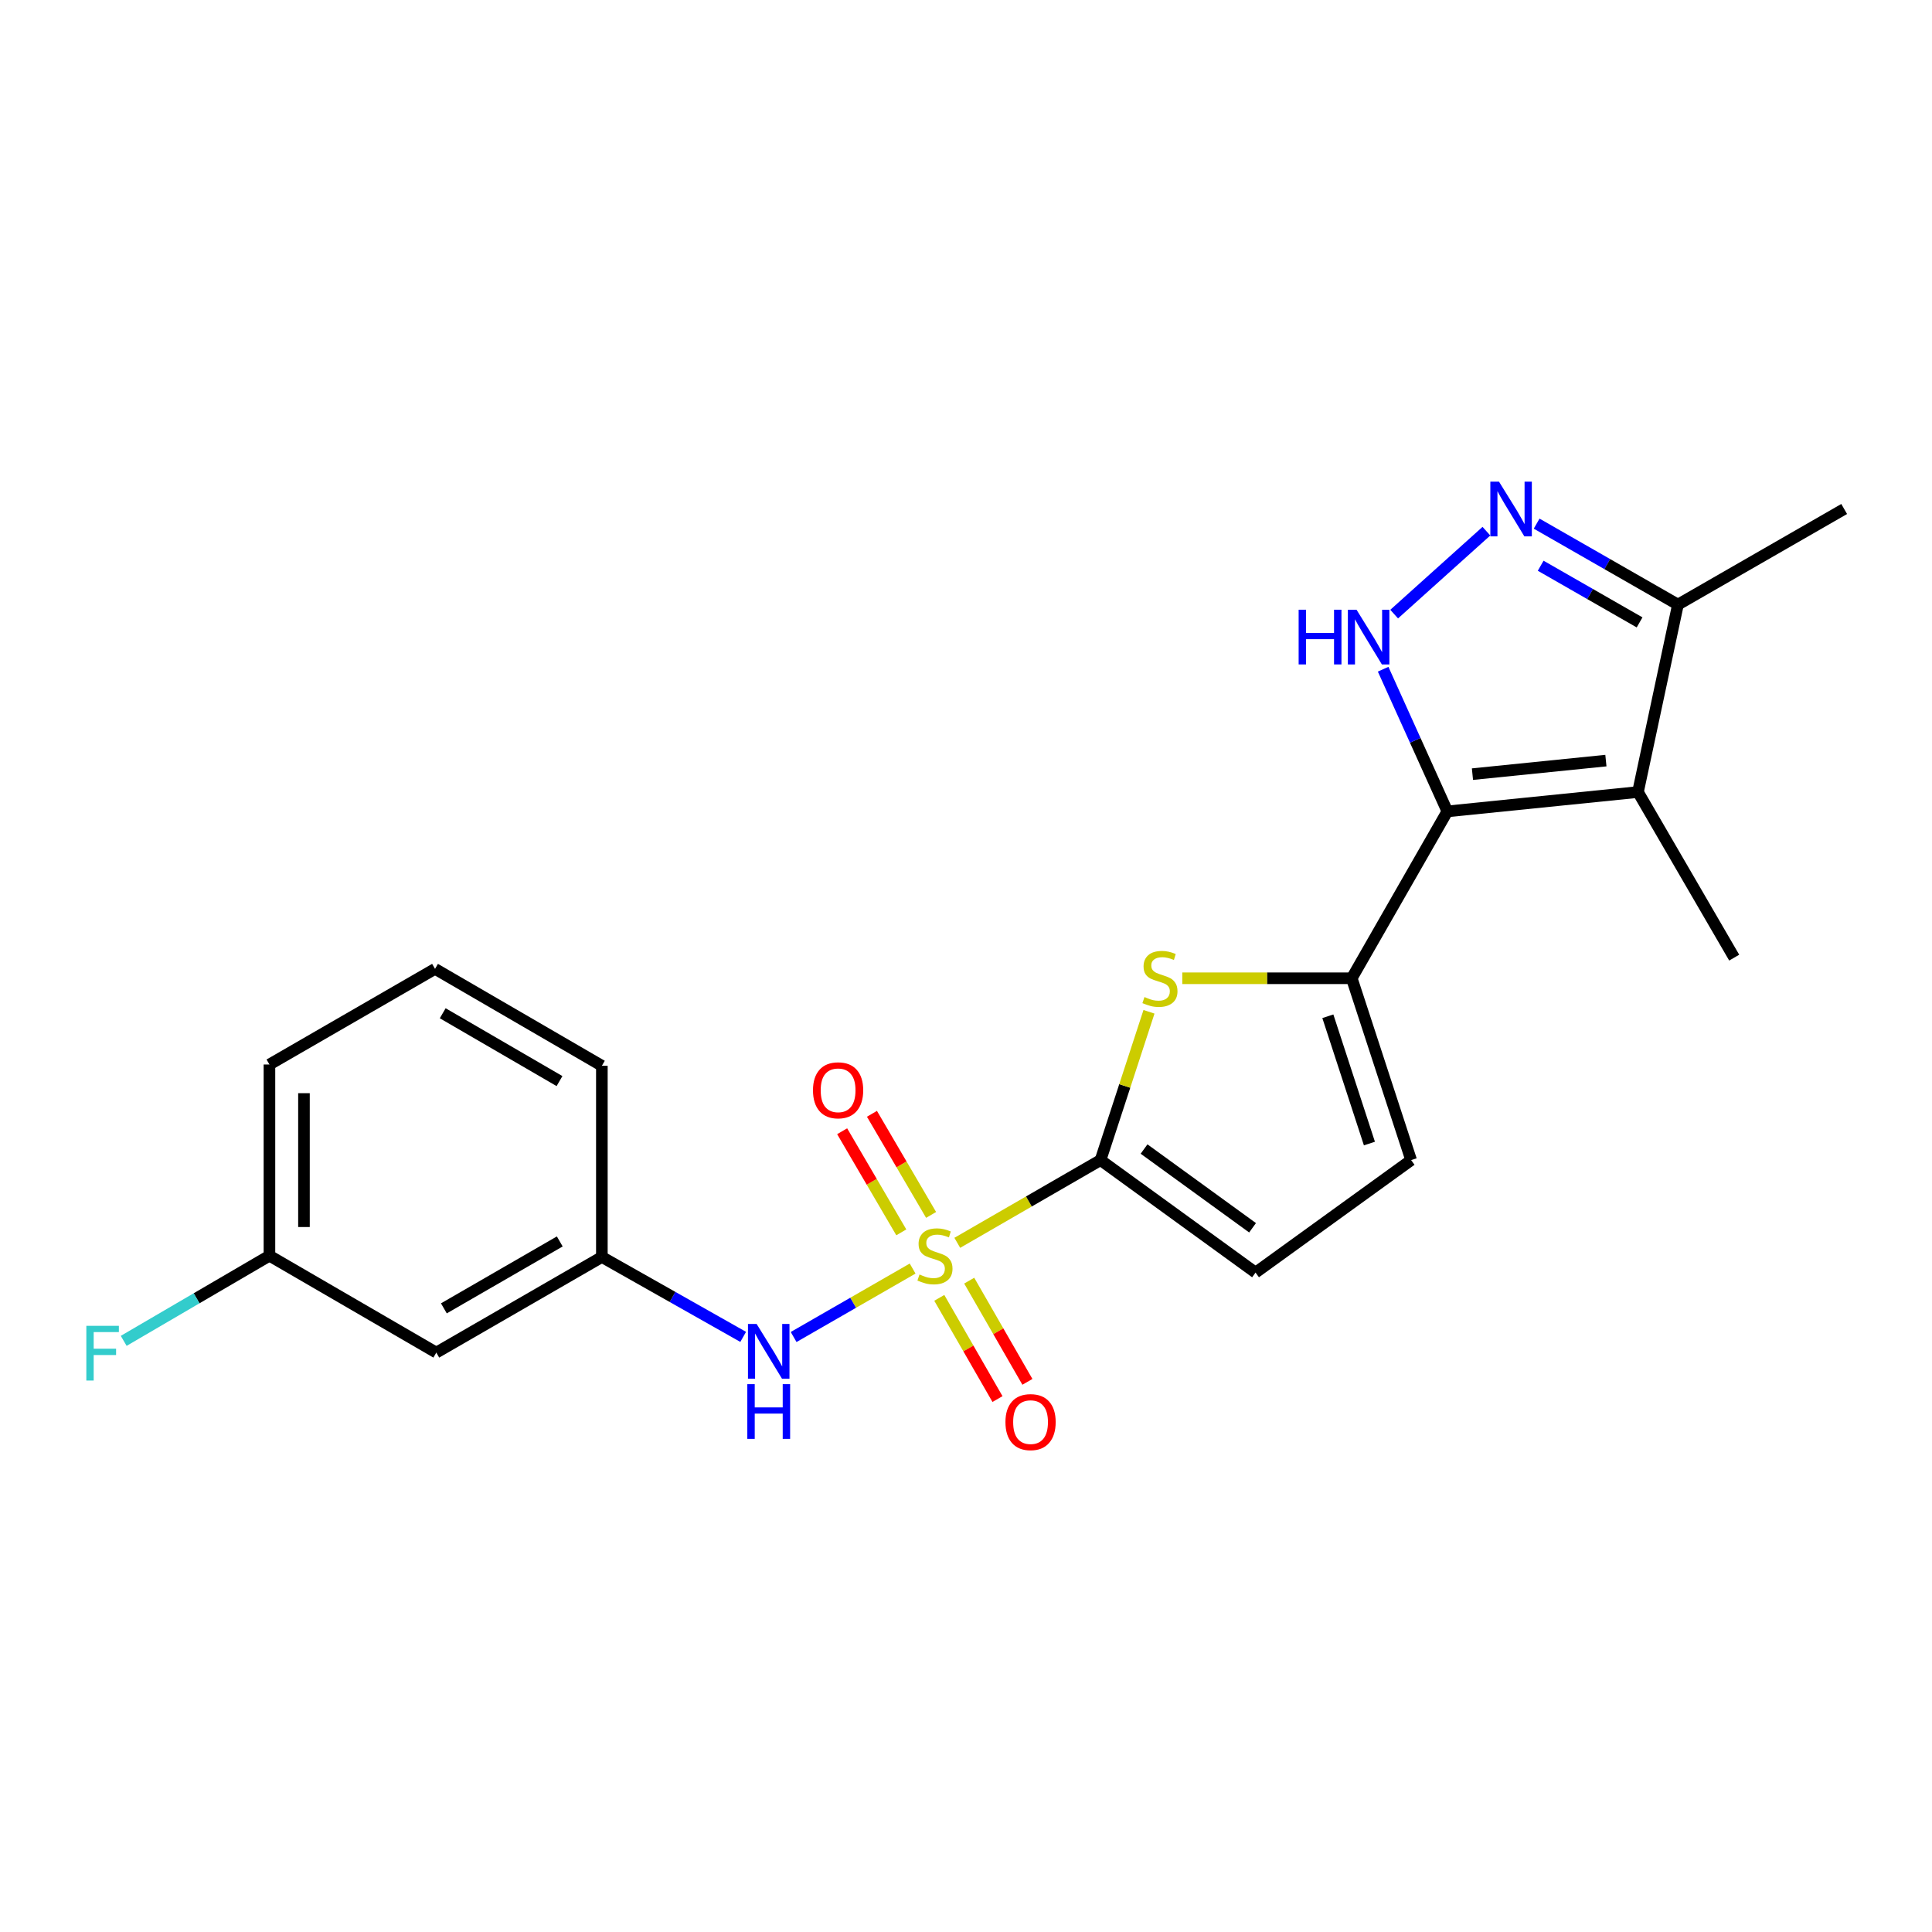 <?xml version='1.0' encoding='iso-8859-1'?>
<svg version='1.1' baseProfile='full'
              xmlns='http://www.w3.org/2000/svg'
                      xmlns:rdkit='http://www.rdkit.org/xml'
                      xmlns:xlink='http://www.w3.org/1999/xlink'
                  xml:space='preserve'
width='1000px' height='1000px' viewBox='0 0 1000 1000'>
<!-- END OF HEADER -->
<rect style='opacity:1.0;fill:#FFFFFF;stroke:none' width='1000' height='1000' x='0' y='0'> </rect>
<path class='bond-1' d='M 495.49,643.281 L 532.562,621.872' style='fill:none;fill-rule:evenodd;stroke:#CCCC00;stroke-width:6px;stroke-linecap:butt;stroke-linejoin:miter;stroke-opacity:1' />
<path class='bond-1' d='M 532.562,621.872 L 569.635,600.464' style='fill:none;fill-rule:evenodd;stroke:#000000;stroke-width:6px;stroke-linecap:butt;stroke-linejoin:miter;stroke-opacity:1' />
<path class='bond-7' d='M 472.374,656.603 L 441.576,674.317' style='fill:none;fill-rule:evenodd;stroke:#CCCC00;stroke-width:6px;stroke-linecap:butt;stroke-linejoin:miter;stroke-opacity:1' />
<path class='bond-7' d='M 441.576,674.317 L 410.778,692.031' style='fill:none;fill-rule:evenodd;stroke:#0000FF;stroke-width:6px;stroke-linecap:butt;stroke-linejoin:miter;stroke-opacity:1' />
<path class='bond-11' d='M 486.175,671.768 L 501.237,697.96' style='fill:none;fill-rule:evenodd;stroke:#CCCC00;stroke-width:6px;stroke-linecap:butt;stroke-linejoin:miter;stroke-opacity:1' />
<path class='bond-11' d='M 501.237,697.96 L 516.298,724.152' style='fill:none;fill-rule:evenodd;stroke:#FF0000;stroke-width:6px;stroke-linecap:butt;stroke-linejoin:miter;stroke-opacity:1' />
<path class='bond-11' d='M 501.663,662.862 L 516.725,689.054' style='fill:none;fill-rule:evenodd;stroke:#CCCC00;stroke-width:6px;stroke-linecap:butt;stroke-linejoin:miter;stroke-opacity:1' />
<path class='bond-11' d='M 516.725,689.054 L 531.786,715.246' style='fill:none;fill-rule:evenodd;stroke:#FF0000;stroke-width:6px;stroke-linecap:butt;stroke-linejoin:miter;stroke-opacity:1' />
<path class='bond-12' d='M 481.934,628.841 L 466.626,602.673' style='fill:none;fill-rule:evenodd;stroke:#CCCC00;stroke-width:6px;stroke-linecap:butt;stroke-linejoin:miter;stroke-opacity:1' />
<path class='bond-12' d='M 466.626,602.673 L 451.317,576.505' style='fill:none;fill-rule:evenodd;stroke:#FF0000;stroke-width:6px;stroke-linecap:butt;stroke-linejoin:miter;stroke-opacity:1' />
<path class='bond-12' d='M 466.513,637.862 L 451.204,611.694' style='fill:none;fill-rule:evenodd;stroke:#CCCC00;stroke-width:6px;stroke-linecap:butt;stroke-linejoin:miter;stroke-opacity:1' />
<path class='bond-12' d='M 451.204,611.694 L 435.896,585.527' style='fill:none;fill-rule:evenodd;stroke:#FF0000;stroke-width:6px;stroke-linecap:butt;stroke-linejoin:miter;stroke-opacity:1' />
<path class='bond-0' d='M 749.142,419.974 L 699.662,506.348' style='fill:none;fill-rule:evenodd;stroke:#000000;stroke-width:6px;stroke-linecap:butt;stroke-linejoin:miter;stroke-opacity:1' />
<path class='bond-3' d='M 749.142,419.974 L 732.525,383.179' style='fill:none;fill-rule:evenodd;stroke:#000000;stroke-width:6px;stroke-linecap:butt;stroke-linejoin:miter;stroke-opacity:1' />
<path class='bond-3' d='M 732.525,383.179 L 715.909,346.384' style='fill:none;fill-rule:evenodd;stroke:#0000FF;stroke-width:6px;stroke-linecap:butt;stroke-linejoin:miter;stroke-opacity:1' />
<path class='bond-4' d='M 749.142,419.974 L 847.814,409.959' style='fill:none;fill-rule:evenodd;stroke:#000000;stroke-width:6px;stroke-linecap:butt;stroke-linejoin:miter;stroke-opacity:1' />
<path class='bond-4' d='M 762.139,400.697 L 831.209,393.686' style='fill:none;fill-rule:evenodd;stroke:#000000;stroke-width:6px;stroke-linecap:butt;stroke-linejoin:miter;stroke-opacity:1' />
<path class='bond-5' d='M 569.635,600.464 L 582.175,562.083' style='fill:none;fill-rule:evenodd;stroke:#000000;stroke-width:6px;stroke-linecap:butt;stroke-linejoin:miter;stroke-opacity:1' />
<path class='bond-5' d='M 582.175,562.083 L 594.714,523.703' style='fill:none;fill-rule:evenodd;stroke:#CCCC00;stroke-width:6px;stroke-linecap:butt;stroke-linejoin:miter;stroke-opacity:1' />
<path class='bond-9' d='M 569.635,600.464 L 649.865,658.688' style='fill:none;fill-rule:evenodd;stroke:#000000;stroke-width:6px;stroke-linecap:butt;stroke-linejoin:miter;stroke-opacity:1' />
<path class='bond-9' d='M 592.163,594.738 L 648.324,635.495' style='fill:none;fill-rule:evenodd;stroke:#000000;stroke-width:6px;stroke-linecap:butt;stroke-linejoin:miter;stroke-opacity:1' />
<path class='bond-2' d='M 699.662,506.348 L 655.804,506.348' style='fill:none;fill-rule:evenodd;stroke:#000000;stroke-width:6px;stroke-linecap:butt;stroke-linejoin:miter;stroke-opacity:1' />
<path class='bond-2' d='M 655.804,506.348 L 611.947,506.348' style='fill:none;fill-rule:evenodd;stroke:#CCCC00;stroke-width:6px;stroke-linecap:butt;stroke-linejoin:miter;stroke-opacity:1' />
<path class='bond-22' d='M 699.662,506.348 L 730.402,600.464' style='fill:none;fill-rule:evenodd;stroke:#000000;stroke-width:6px;stroke-linecap:butt;stroke-linejoin:miter;stroke-opacity:1' />
<path class='bond-22' d='M 687.29,526.012 L 708.808,591.893' style='fill:none;fill-rule:evenodd;stroke:#000000;stroke-width:6px;stroke-linecap:butt;stroke-linejoin:miter;stroke-opacity:1' />
<path class='bond-6' d='M 721.616,317.864 L 769.361,274.94' style='fill:none;fill-rule:evenodd;stroke:#0000FF;stroke-width:6px;stroke-linecap:butt;stroke-linejoin:miter;stroke-opacity:1' />
<path class='bond-8' d='M 847.814,409.959 L 868.499,312.935' style='fill:none;fill-rule:evenodd;stroke:#000000;stroke-width:6px;stroke-linecap:butt;stroke-linejoin:miter;stroke-opacity:1' />
<path class='bond-16' d='M 847.814,409.959 L 897.621,495.668' style='fill:none;fill-rule:evenodd;stroke:#000000;stroke-width:6px;stroke-linecap:butt;stroke-linejoin:miter;stroke-opacity:1' />
<path class='bond-24' d='M 795.363,271.034 L 831.931,291.984' style='fill:none;fill-rule:evenodd;stroke:#0000FF;stroke-width:6px;stroke-linecap:butt;stroke-linejoin:miter;stroke-opacity:1' />
<path class='bond-24' d='M 831.931,291.984 L 868.499,312.935' style='fill:none;fill-rule:evenodd;stroke:#000000;stroke-width:6px;stroke-linecap:butt;stroke-linejoin:miter;stroke-opacity:1' />
<path class='bond-24' d='M 797.452,292.821 L 823.05,307.486' style='fill:none;fill-rule:evenodd;stroke:#0000FF;stroke-width:6px;stroke-linecap:butt;stroke-linejoin:miter;stroke-opacity:1' />
<path class='bond-24' d='M 823.05,307.486 L 848.647,322.152' style='fill:none;fill-rule:evenodd;stroke:#000000;stroke-width:6px;stroke-linecap:butt;stroke-linejoin:miter;stroke-opacity:1' />
<path class='bond-13' d='M 384.669,691.969 L 348.097,671.294' style='fill:none;fill-rule:evenodd;stroke:#0000FF;stroke-width:6px;stroke-linecap:butt;stroke-linejoin:miter;stroke-opacity:1' />
<path class='bond-13' d='M 348.097,671.294 L 311.525,650.619' style='fill:none;fill-rule:evenodd;stroke:#000000;stroke-width:6px;stroke-linecap:butt;stroke-linejoin:miter;stroke-opacity:1' />
<path class='bond-18' d='M 868.499,312.935 L 954.545,263.455' style='fill:none;fill-rule:evenodd;stroke:#000000;stroke-width:6px;stroke-linecap:butt;stroke-linejoin:miter;stroke-opacity:1' />
<path class='bond-10' d='M 649.865,658.688 L 730.402,600.464' style='fill:none;fill-rule:evenodd;stroke:#000000;stroke-width:6px;stroke-linecap:butt;stroke-linejoin:miter;stroke-opacity:1' />
<path class='bond-14' d='M 311.525,650.619 L 225.827,700.098' style='fill:none;fill-rule:evenodd;stroke:#000000;stroke-width:6px;stroke-linecap:butt;stroke-linejoin:miter;stroke-opacity:1' />
<path class='bond-14' d='M 289.737,642.568 L 229.748,677.204' style='fill:none;fill-rule:evenodd;stroke:#000000;stroke-width:6px;stroke-linecap:butt;stroke-linejoin:miter;stroke-opacity:1' />
<path class='bond-20' d='M 311.525,650.619 L 311.525,551.649' style='fill:none;fill-rule:evenodd;stroke:#000000;stroke-width:6px;stroke-linecap:butt;stroke-linejoin:miter;stroke-opacity:1' />
<path class='bond-15' d='M 225.827,700.098 L 139.463,649.954' style='fill:none;fill-rule:evenodd;stroke:#000000;stroke-width:6px;stroke-linecap:butt;stroke-linejoin:miter;stroke-opacity:1' />
<path class='bond-17' d='M 139.463,649.954 L 101.746,671.99' style='fill:none;fill-rule:evenodd;stroke:#000000;stroke-width:6px;stroke-linecap:butt;stroke-linejoin:miter;stroke-opacity:1' />
<path class='bond-17' d='M 101.746,671.99 L 64.029,694.026' style='fill:none;fill-rule:evenodd;stroke:#33CCCC;stroke-width:6px;stroke-linecap:butt;stroke-linejoin:miter;stroke-opacity:1' />
<path class='bond-23' d='M 139.463,649.954 L 139.463,550.984' style='fill:none;fill-rule:evenodd;stroke:#000000;stroke-width:6px;stroke-linecap:butt;stroke-linejoin:miter;stroke-opacity:1' />
<path class='bond-23' d='M 157.329,635.108 L 157.329,565.829' style='fill:none;fill-rule:evenodd;stroke:#000000;stroke-width:6px;stroke-linecap:butt;stroke-linejoin:miter;stroke-opacity:1' />
<path class='bond-19' d='M 225.171,501.484 L 311.525,551.649' style='fill:none;fill-rule:evenodd;stroke:#000000;stroke-width:6px;stroke-linecap:butt;stroke-linejoin:miter;stroke-opacity:1' />
<path class='bond-19' d='M 229.15,524.458 L 289.598,559.573' style='fill:none;fill-rule:evenodd;stroke:#000000;stroke-width:6px;stroke-linecap:butt;stroke-linejoin:miter;stroke-opacity:1' />
<path class='bond-21' d='M 225.171,501.484 L 139.463,550.984' style='fill:none;fill-rule:evenodd;stroke:#000000;stroke-width:6px;stroke-linecap:butt;stroke-linejoin:miter;stroke-opacity:1' />
<path  class='atom-0' d='M 475.936 659.674
Q 476.256 659.794, 477.576 660.354
Q 478.896 660.914, 480.336 661.274
Q 481.816 661.594, 483.256 661.594
Q 485.936 661.594, 487.496 660.314
Q 489.056 658.994, 489.056 656.714
Q 489.056 655.154, 488.256 654.194
Q 487.496 653.234, 486.296 652.714
Q 485.096 652.194, 483.096 651.594
Q 480.576 650.834, 479.056 650.114
Q 477.576 649.394, 476.496 647.874
Q 475.456 646.354, 475.456 643.794
Q 475.456 640.234, 477.856 638.034
Q 480.296 635.834, 485.096 635.834
Q 488.376 635.834, 492.096 637.394
L 491.176 640.474
Q 487.776 639.074, 485.216 639.074
Q 482.456 639.074, 480.936 640.234
Q 479.416 641.354, 479.456 643.314
Q 479.456 644.834, 480.216 645.754
Q 481.016 646.674, 482.136 647.194
Q 483.296 647.714, 485.216 648.314
Q 487.776 649.114, 489.296 649.914
Q 490.816 650.714, 491.896 652.354
Q 493.016 653.954, 493.016 656.714
Q 493.016 660.634, 490.376 662.754
Q 487.776 664.834, 483.416 664.834
Q 480.896 664.834, 478.976 664.274
Q 477.096 663.754, 474.856 662.834
L 475.936 659.674
' fill='#CCCC00'/>
<path  class='atom-4' d='M 672.177 315.589
L 676.017 315.589
L 676.017 327.629
L 690.497 327.629
L 690.497 315.589
L 694.337 315.589
L 694.337 343.909
L 690.497 343.909
L 690.497 330.829
L 676.017 330.829
L 676.017 343.909
L 672.177 343.909
L 672.177 315.589
' fill='#0000FF'/>
<path  class='atom-4' d='M 702.137 315.589
L 711.417 330.589
Q 712.337 332.069, 713.817 334.749
Q 715.297 337.429, 715.377 337.589
L 715.377 315.589
L 719.137 315.589
L 719.137 343.909
L 715.257 343.909
L 705.297 327.509
Q 704.137 325.589, 702.897 323.389
Q 701.697 321.189, 701.337 320.509
L 701.337 343.909
L 697.657 343.909
L 697.657 315.589
L 702.137 315.589
' fill='#0000FF'/>
<path  class='atom-6' d='M 592.385 516.068
Q 592.705 516.188, 594.025 516.748
Q 595.345 517.308, 596.785 517.668
Q 598.265 517.988, 599.705 517.988
Q 602.385 517.988, 603.945 516.708
Q 605.505 515.388, 605.505 513.108
Q 605.505 511.548, 604.705 510.588
Q 603.945 509.628, 602.745 509.108
Q 601.545 508.588, 599.545 507.988
Q 597.025 507.228, 595.505 506.508
Q 594.025 505.788, 592.945 504.268
Q 591.905 502.748, 591.905 500.188
Q 591.905 496.628, 594.305 494.428
Q 596.745 492.228, 601.545 492.228
Q 604.825 492.228, 608.545 493.788
L 607.625 496.868
Q 604.225 495.468, 601.665 495.468
Q 598.905 495.468, 597.385 496.628
Q 595.865 497.748, 595.905 499.708
Q 595.905 501.228, 596.665 502.148
Q 597.465 503.068, 598.585 503.588
Q 599.745 504.108, 601.665 504.708
Q 604.225 505.508, 605.745 506.308
Q 607.265 507.108, 608.345 508.748
Q 609.465 510.348, 609.465 513.108
Q 609.465 517.028, 606.825 519.148
Q 604.225 521.228, 599.865 521.228
Q 597.345 521.228, 595.425 520.668
Q 593.545 520.148, 591.305 519.228
L 592.385 516.068
' fill='#CCCC00'/>
<path  class='atom-7' d='M 775.875 249.295
L 785.155 264.295
Q 786.075 265.775, 787.555 268.455
Q 789.035 271.135, 789.115 271.295
L 789.115 249.295
L 792.875 249.295
L 792.875 277.615
L 788.995 277.615
L 779.035 261.215
Q 777.875 259.295, 776.635 257.095
Q 775.435 254.895, 775.075 254.215
L 775.075 277.615
L 771.395 277.615
L 771.395 249.295
L 775.875 249.295
' fill='#0000FF'/>
<path  class='atom-8' d='M 391.629 685.283
L 400.909 700.283
Q 401.829 701.763, 403.309 704.443
Q 404.789 707.123, 404.869 707.283
L 404.869 685.283
L 408.629 685.283
L 408.629 713.603
L 404.749 713.603
L 394.789 697.203
Q 393.629 695.283, 392.389 693.083
Q 391.189 690.883, 390.829 690.203
L 390.829 713.603
L 387.149 713.603
L 387.149 685.283
L 391.629 685.283
' fill='#0000FF'/>
<path  class='atom-8' d='M 386.809 716.435
L 390.649 716.435
L 390.649 728.475
L 405.129 728.475
L 405.129 716.435
L 408.969 716.435
L 408.969 744.755
L 405.129 744.755
L 405.129 731.675
L 390.649 731.675
L 390.649 744.755
L 386.809 744.755
L 386.809 716.435
' fill='#0000FF'/>
<path  class='atom-12' d='M 520.416 736.08
Q 520.416 729.28, 523.776 725.48
Q 527.136 721.68, 533.416 721.68
Q 539.696 721.68, 543.056 725.48
Q 546.416 729.28, 546.416 736.08
Q 546.416 742.96, 543.016 746.88
Q 539.616 750.76, 533.416 750.76
Q 527.176 750.76, 523.776 746.88
Q 520.416 743, 520.416 736.08
M 533.416 747.56
Q 537.736 747.56, 540.056 744.68
Q 542.416 741.76, 542.416 736.08
Q 542.416 730.52, 540.056 727.72
Q 537.736 724.88, 533.416 724.88
Q 529.096 724.88, 526.736 727.68
Q 524.416 730.48, 524.416 736.08
Q 524.416 741.8, 526.736 744.68
Q 529.096 747.56, 533.416 747.56
' fill='#FF0000'/>
<path  class='atom-13' d='M 420.801 564.335
Q 420.801 557.535, 424.161 553.735
Q 427.521 549.935, 433.801 549.935
Q 440.081 549.935, 443.441 553.735
Q 446.801 557.535, 446.801 564.335
Q 446.801 571.215, 443.401 575.135
Q 440.001 579.015, 433.801 579.015
Q 427.561 579.015, 424.161 575.135
Q 420.801 571.255, 420.801 564.335
M 433.801 575.815
Q 438.121 575.815, 440.441 572.935
Q 442.801 570.015, 442.801 564.335
Q 442.801 558.775, 440.441 555.975
Q 438.121 553.135, 433.801 553.135
Q 429.481 553.135, 427.121 555.935
Q 424.801 558.735, 424.801 564.335
Q 424.801 570.055, 427.121 572.935
Q 429.481 575.815, 433.801 575.815
' fill='#FF0000'/>
<path  class='atom-18' d='M 44.689 686.246
L 61.529 686.246
L 61.529 689.486
L 48.489 689.486
L 48.489 698.086
L 60.089 698.086
L 60.089 701.366
L 48.489 701.366
L 48.489 714.566
L 44.689 714.566
L 44.689 686.246
' fill='#33CCCC'/>
</svg>
